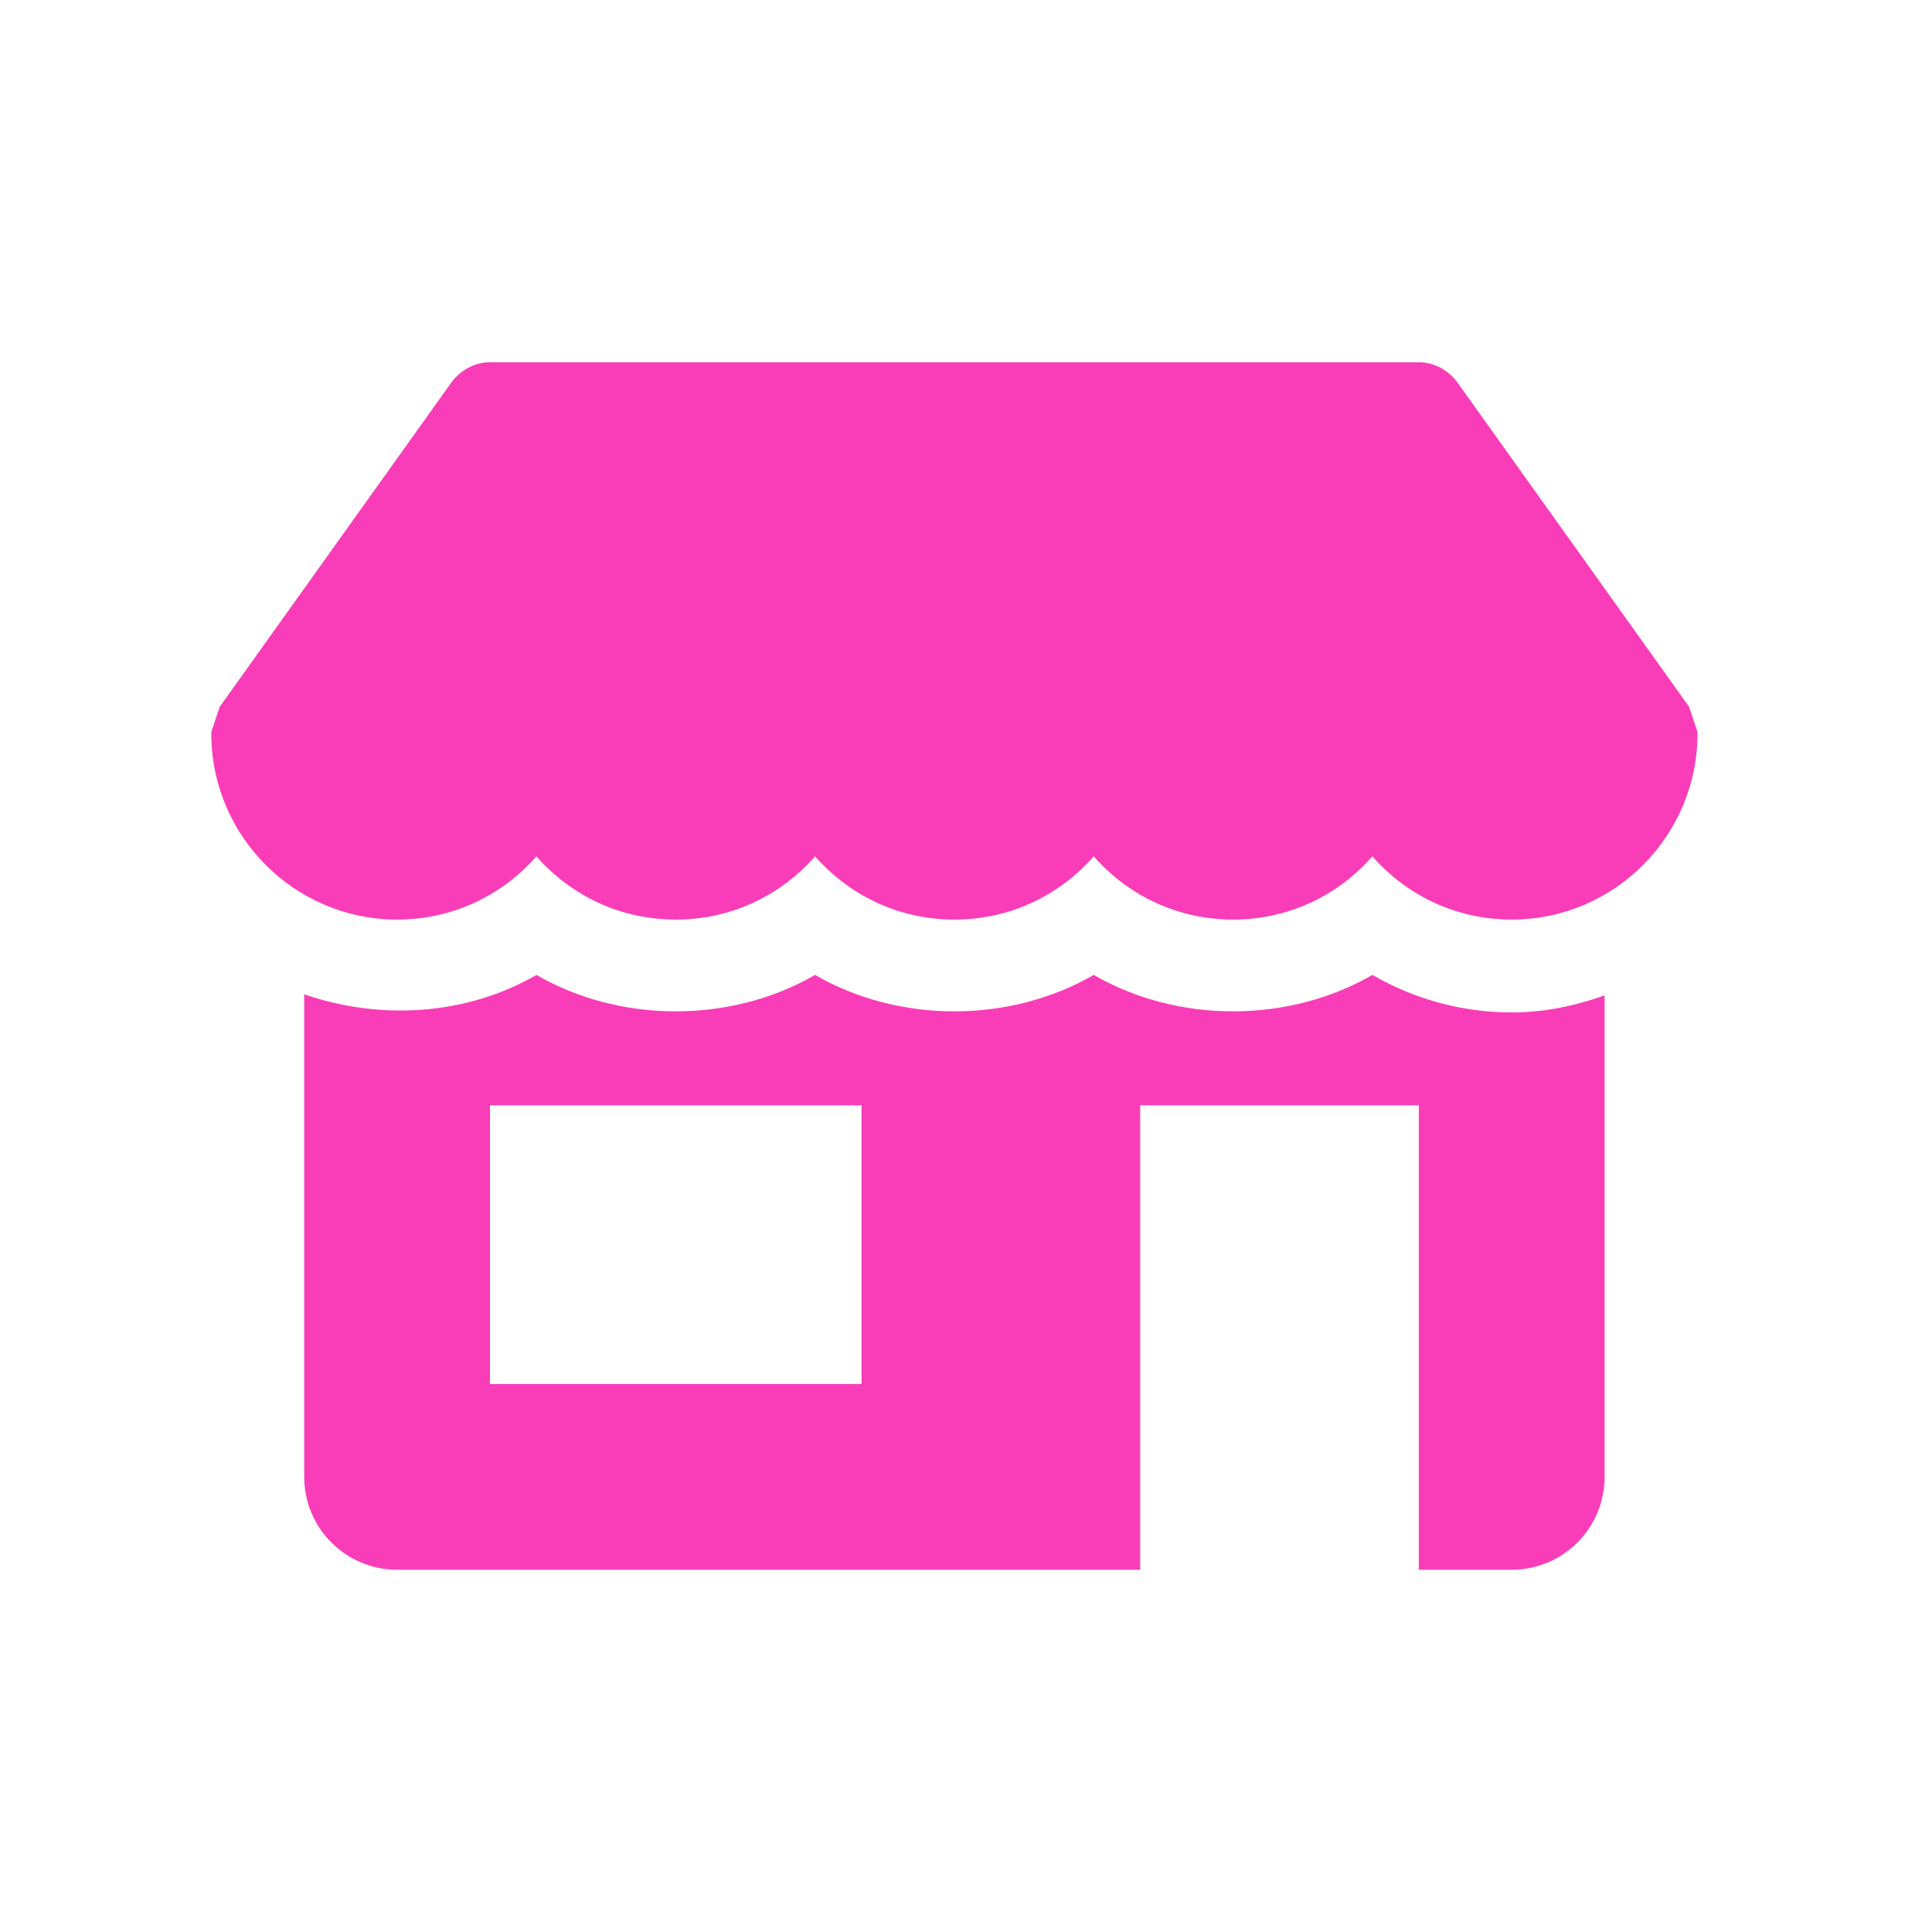 <svg width="64" height="64" viewBox="0 0 64 64" fill="none" xmlns="http://www.w3.org/2000/svg">
<path d="M55.954 23.415L48.262 12.646C47.954 12.246 47.493 12 47 12H16.231C15.739 12 15.277 12.246 14.97 12.646L7.277 23.415C7.185 23.692 7.093 23.969 7 24.246C6.969 27.662 9.739 30.462 13.154 30.462C15 30.462 16.631 29.662 17.77 28.369C18.908 29.662 20.539 30.462 22.385 30.462C24.231 30.462 25.862 29.662 27 28.369C28.139 29.662 29.77 30.462 31.616 30.462C33.462 30.462 35.093 29.662 36.231 28.369C37.37 29.662 39 30.462 40.846 30.462C42.693 30.462 44.324 29.662 45.462 28.369C46.6 29.662 48.231 30.462 50.077 30.462C53.493 30.462 56.262 27.662 56.231 24.246C56.139 23.969 56.047 23.692 55.954 23.415Z" fill="#F93DB8"/>
<path d="M50.077 33.538C48.444 33.538 46.853 33.102 45.462 32.295C42.68 33.905 39.013 33.905 36.231 32.295C33.45 33.905 29.779 33.905 27 32.295C24.222 33.905 20.548 33.905 17.77 32.295C15.459 33.637 12.597 33.809 10.077 32.938V48.923C10.077 50.622 11.456 52 13.154 52H37.77V36.615H47V52H50.077C51.776 52 53.154 50.622 53.154 48.923V32.975C52.176 33.323 51.145 33.538 50.077 33.538ZM28.539 45.846H16.231V36.615H28.539V45.846Z" fill="#F93DB8"/>
</svg>
